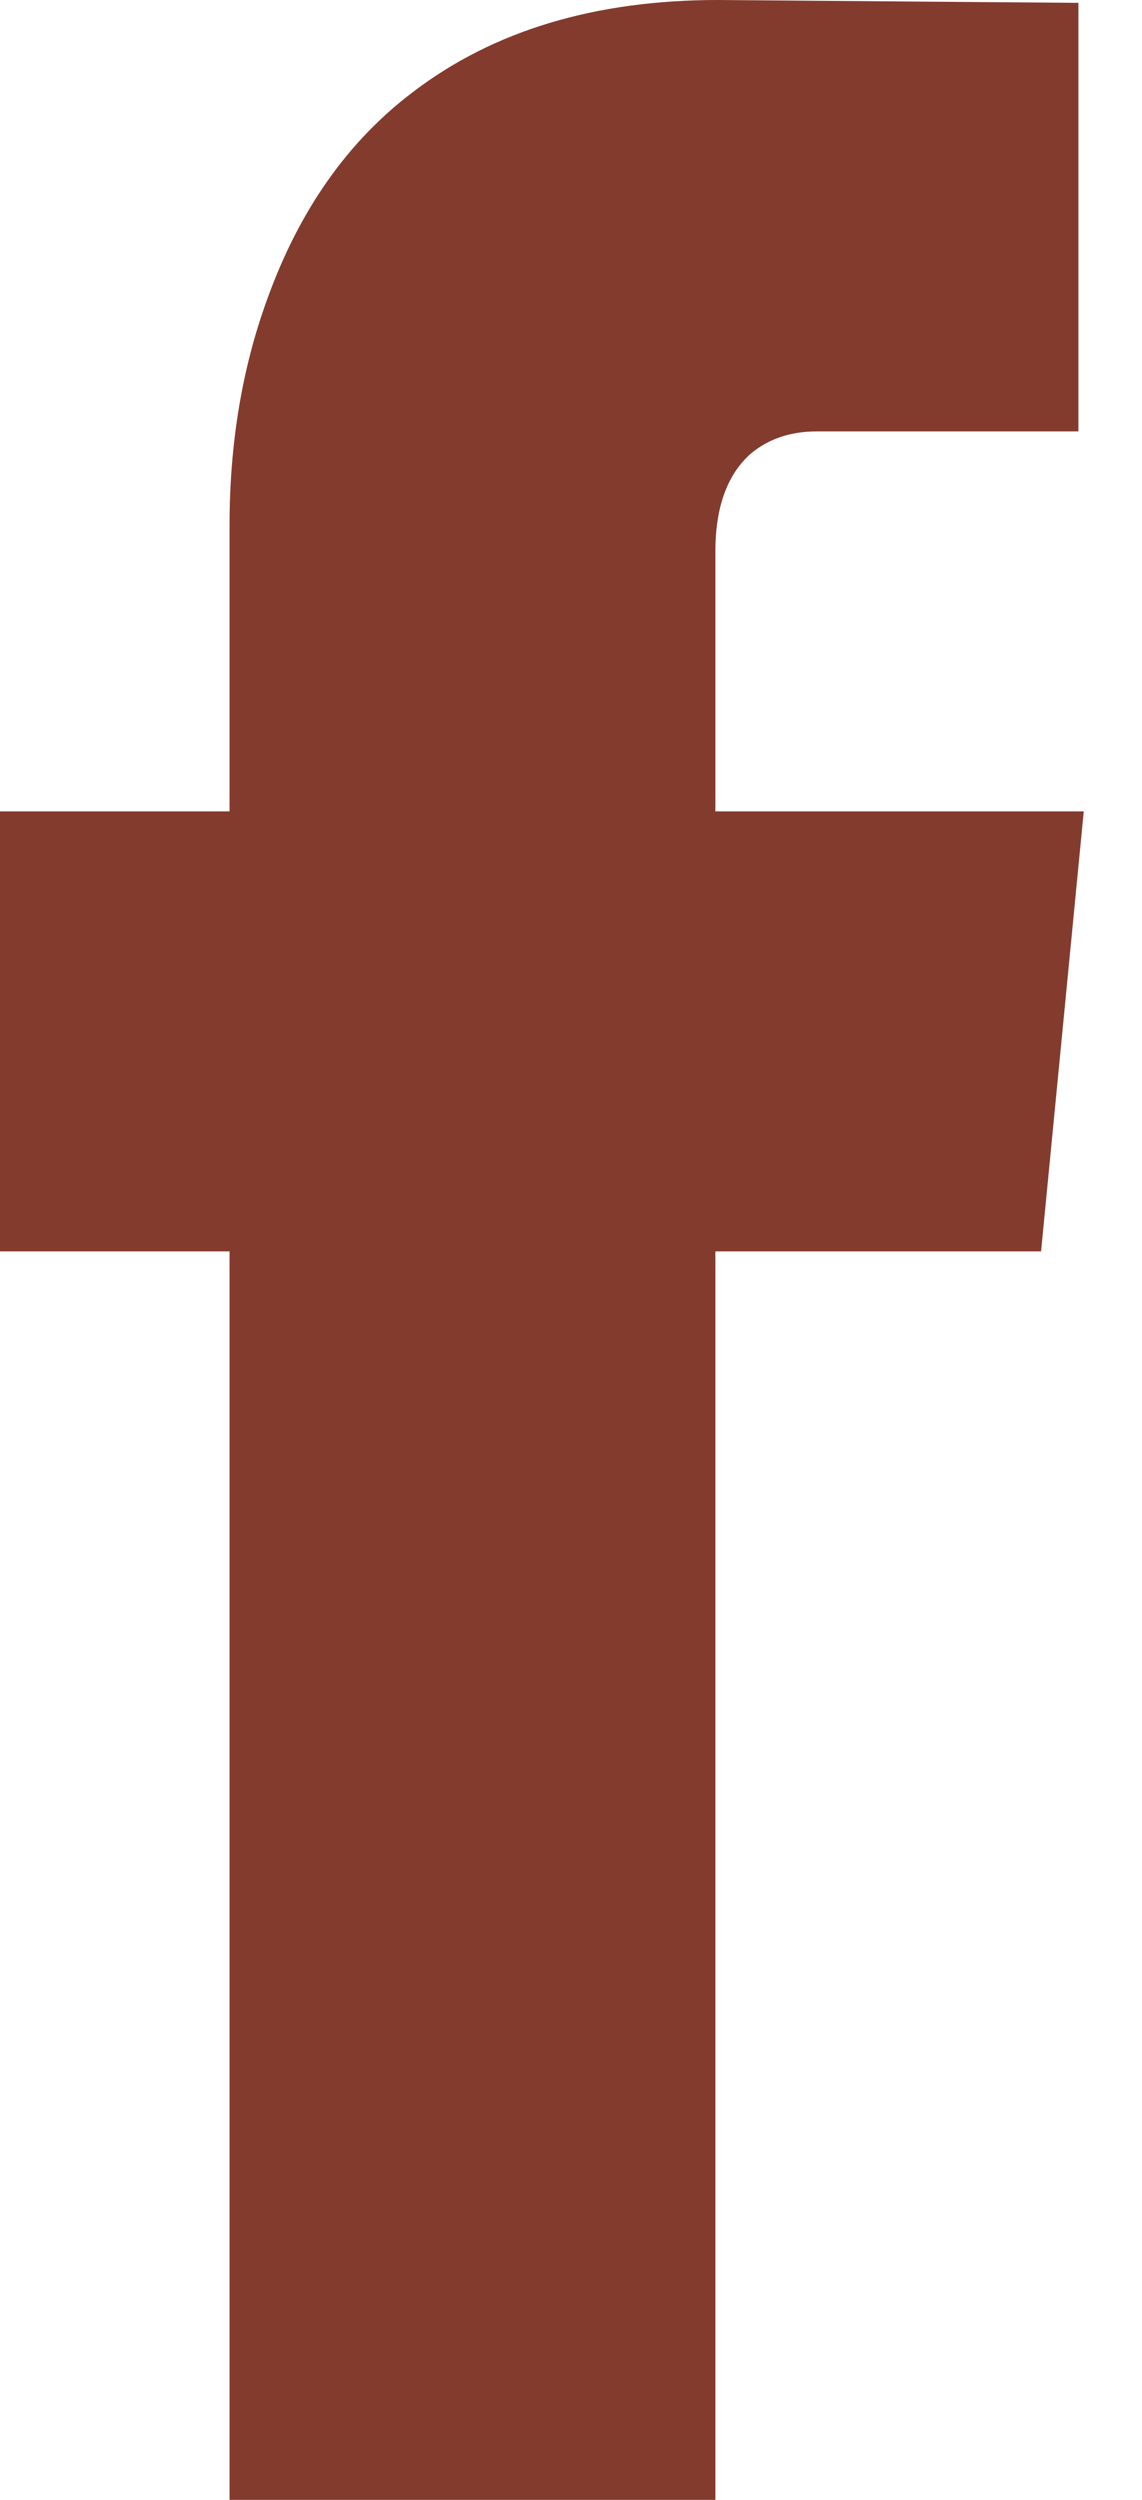 <svg width="16" height="35" viewBox="0 0 16 35" fill="none" xmlns="http://www.w3.org/2000/svg">
<path fill-rule="evenodd" clip-rule="evenodd" d="M15.184 11.36L14.586 17.52H10.023V35H3.216V17.52H0V11.36H3.216V7.36C3.216 6.213 3.391 5.16 3.74 4.2C4.189 2.947 4.874 1.973 5.797 1.28C6.919 0.427 8.34 0 10.06 0L15.109 0.04V6.04H11.444C11.07 6.04 10.758 6.147 10.509 6.36C10.185 6.653 10.023 7.107 10.023 7.72V11.36H15.184Z" fill="#833B2D"/>
</svg>
